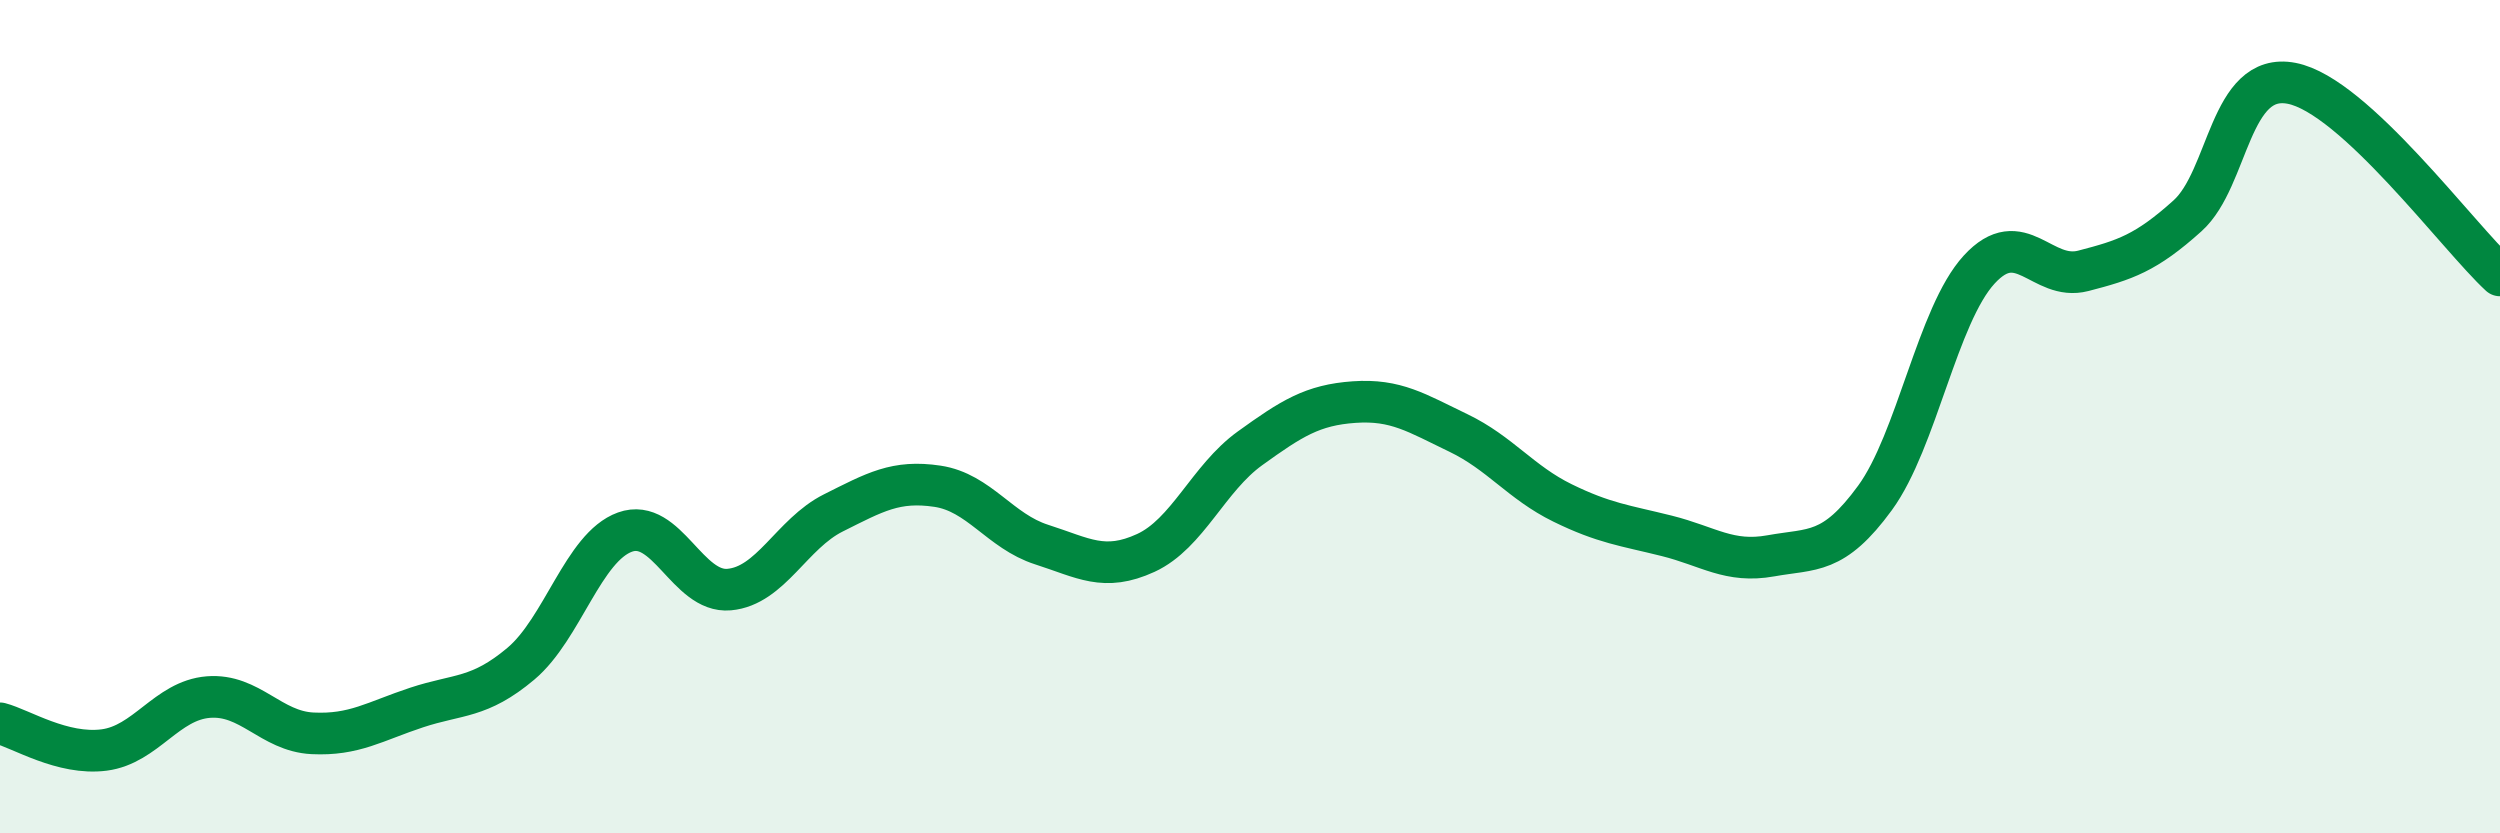 
    <svg width="60" height="20" viewBox="0 0 60 20" xmlns="http://www.w3.org/2000/svg">
      <path
        d="M 0,17.36 C 0.5,17.49 1.5,18.13 2.5,18 C 3.5,17.87 4,16.81 5,16.73 C 6,16.65 6.5,17.55 7.5,17.6 C 8.5,17.65 9,17.31 10,16.98 C 11,16.65 11.5,16.77 12.5,15.93 C 13.5,15.09 14,13.13 15,12.77 C 16,12.41 16.5,14.24 17.5,14.15 C 18.5,14.06 19,12.81 20,12.31 C 21,11.81 21.5,11.52 22.5,11.67 C 23.5,11.82 24,12.75 25,13.07 C 26,13.39 26.5,13.73 27.5,13.27 C 28.5,12.81 29,11.48 30,10.76 C 31,10.04 31.5,9.72 32.5,9.65 C 33.5,9.58 34,9.91 35,10.39 C 36,10.87 36.5,11.58 37.5,12.07 C 38.5,12.56 39,12.61 40,12.86 C 41,13.11 41.5,13.52 42.5,13.34 C 43.5,13.16 44,13.32 45,11.95 C 46,10.58 46.5,7.56 47.5,6.47 C 48.5,5.38 49,6.76 50,6.5 C 51,6.24 51.5,6.08 52.5,5.18 C 53.5,4.28 53.5,1.71 55,2 C 56.5,2.29 59,5.69 60,6.61L60 20L0 20Z"
        fill="#008740"
        opacity="0.1"
        stroke-linecap="round"
        stroke-linejoin="round"
      />
      <path
        d="M 0,17.36 C 0.5,17.49 1.5,18.13 2.5,18 C 3.5,17.87 4,16.81 5,16.73 C 6,16.65 6.5,17.55 7.5,17.6 C 8.5,17.65 9,17.31 10,16.98 C 11,16.65 11.5,16.77 12.5,15.93 C 13.5,15.09 14,13.13 15,12.77 C 16,12.41 16.5,14.24 17.5,14.15 C 18.5,14.06 19,12.81 20,12.31 C 21,11.81 21.5,11.52 22.5,11.67 C 23.5,11.82 24,12.75 25,13.07 C 26,13.39 26.5,13.73 27.5,13.27 C 28.5,12.81 29,11.48 30,10.76 C 31,10.04 31.5,9.72 32.5,9.65 C 33.5,9.58 34,9.91 35,10.39 C 36,10.87 36.5,11.58 37.5,12.07 C 38.5,12.56 39,12.61 40,12.86 C 41,13.11 41.5,13.52 42.5,13.34 C 43.5,13.16 44,13.32 45,11.95 C 46,10.58 46.5,7.56 47.5,6.47 C 48.5,5.38 49,6.76 50,6.5 C 51,6.24 51.5,6.08 52.5,5.18 C 53.5,4.28 53.5,1.71 55,2 C 56.5,2.29 59,5.69 60,6.61"
        stroke="#008740"
        stroke-width="1"
        fill="none"
        stroke-linecap="round"
        stroke-linejoin="round"
      />
    </svg>
  